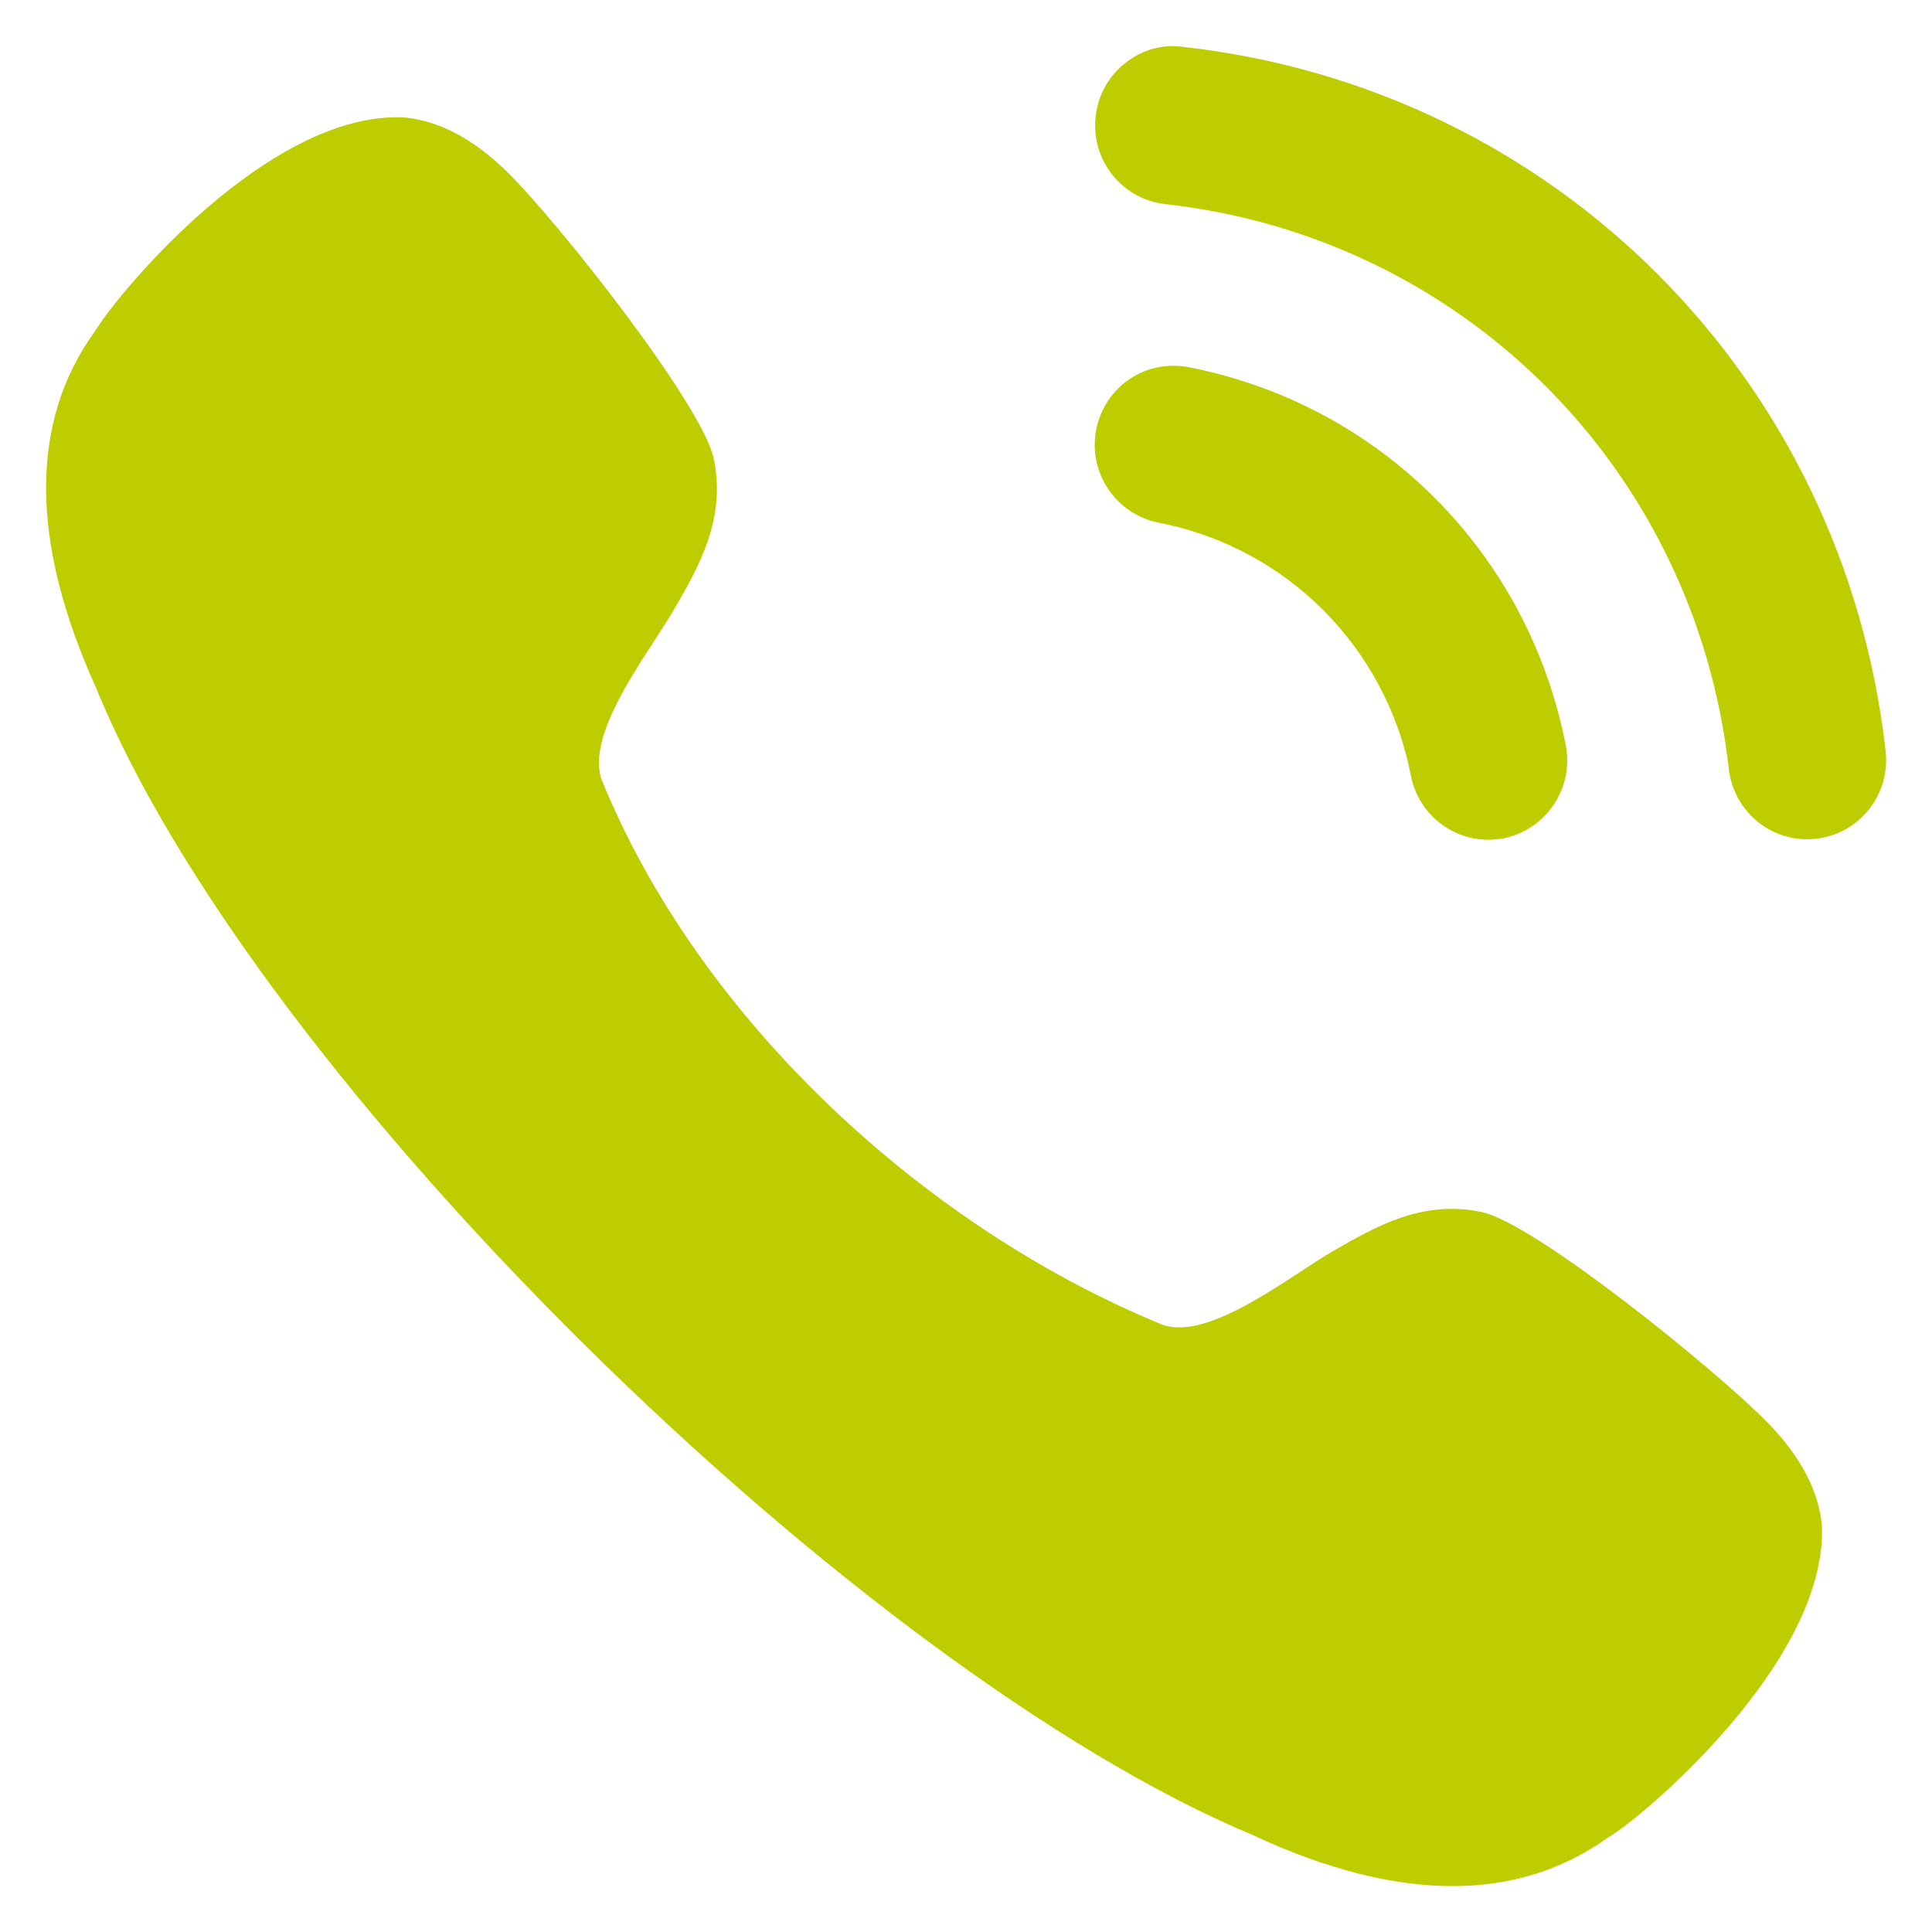 <svg
            width="28"
            height="28"
            viewBox="0 0 28 28"
            fill="none"
            xmlns="http://www.w3.org/2000/svg"
          >
            <path
              fillRule="evenodd"
              clipRule="evenodd"
              d="M17.143 0.679C16.845 0.636 16.547 0.724 16.309 0.913C16.064 1.105 15.912 1.382 15.879 1.693C15.808 2.32 16.261 2.888 16.888 2.958C21.21 3.441 24.57 6.808 25.055 11.143C25.121 11.724 25.608 12.163 26.189 12.163C26.233 12.163 26.276 12.16 26.32 12.155C26.624 12.121 26.895 11.971 27.086 11.731C27.276 11.491 27.362 11.193 27.328 10.887C26.722 5.478 22.535 1.279 17.143 0.679ZM17.225 5.321C16.591 5.204 16.008 5.609 15.887 6.229C15.766 6.848 16.172 7.453 16.79 7.574C18.649 7.937 20.084 9.376 20.448 11.241V11.242C20.552 11.78 21.024 12.17 21.569 12.17C21.642 12.17 21.715 12.163 21.789 12.15C22.407 12.026 22.813 11.422 22.692 10.802C22.149 8.015 20.005 5.864 17.225 5.321ZM19.335 18.123C19.937 17.776 20.617 17.384 21.474 17.566C22.251 17.73 24.899 19.879 25.624 20.624C26.099 21.111 26.363 21.615 26.405 22.119C26.476 24.095 23.791 26.351 23.303 26.632C22.653 27.099 21.898 27.335 21.049 27.335C20.182 27.335 19.215 27.089 18.161 26.597C12.441 24.209 3.702 15.643 1.392 9.967C0.433 7.854 0.426 6.111 1.376 4.801C1.754 4.187 3.912 1.62 5.844 1.701C6.358 1.745 6.857 2.009 7.347 2.488C8.088 3.214 10.183 5.87 10.345 6.649C10.525 7.516 10.132 8.204 9.782 8.809C9.708 8.939 9.607 9.094 9.498 9.263C9.08 9.904 8.525 10.758 8.721 11.304C10.13 14.763 13.385 17.78 16.845 19.198C17.38 19.393 18.234 18.833 18.873 18.414C19.04 18.305 19.192 18.205 19.32 18.131L19.335 18.123Z"
              fill="#BECD00"
            ></path>
          </svg>